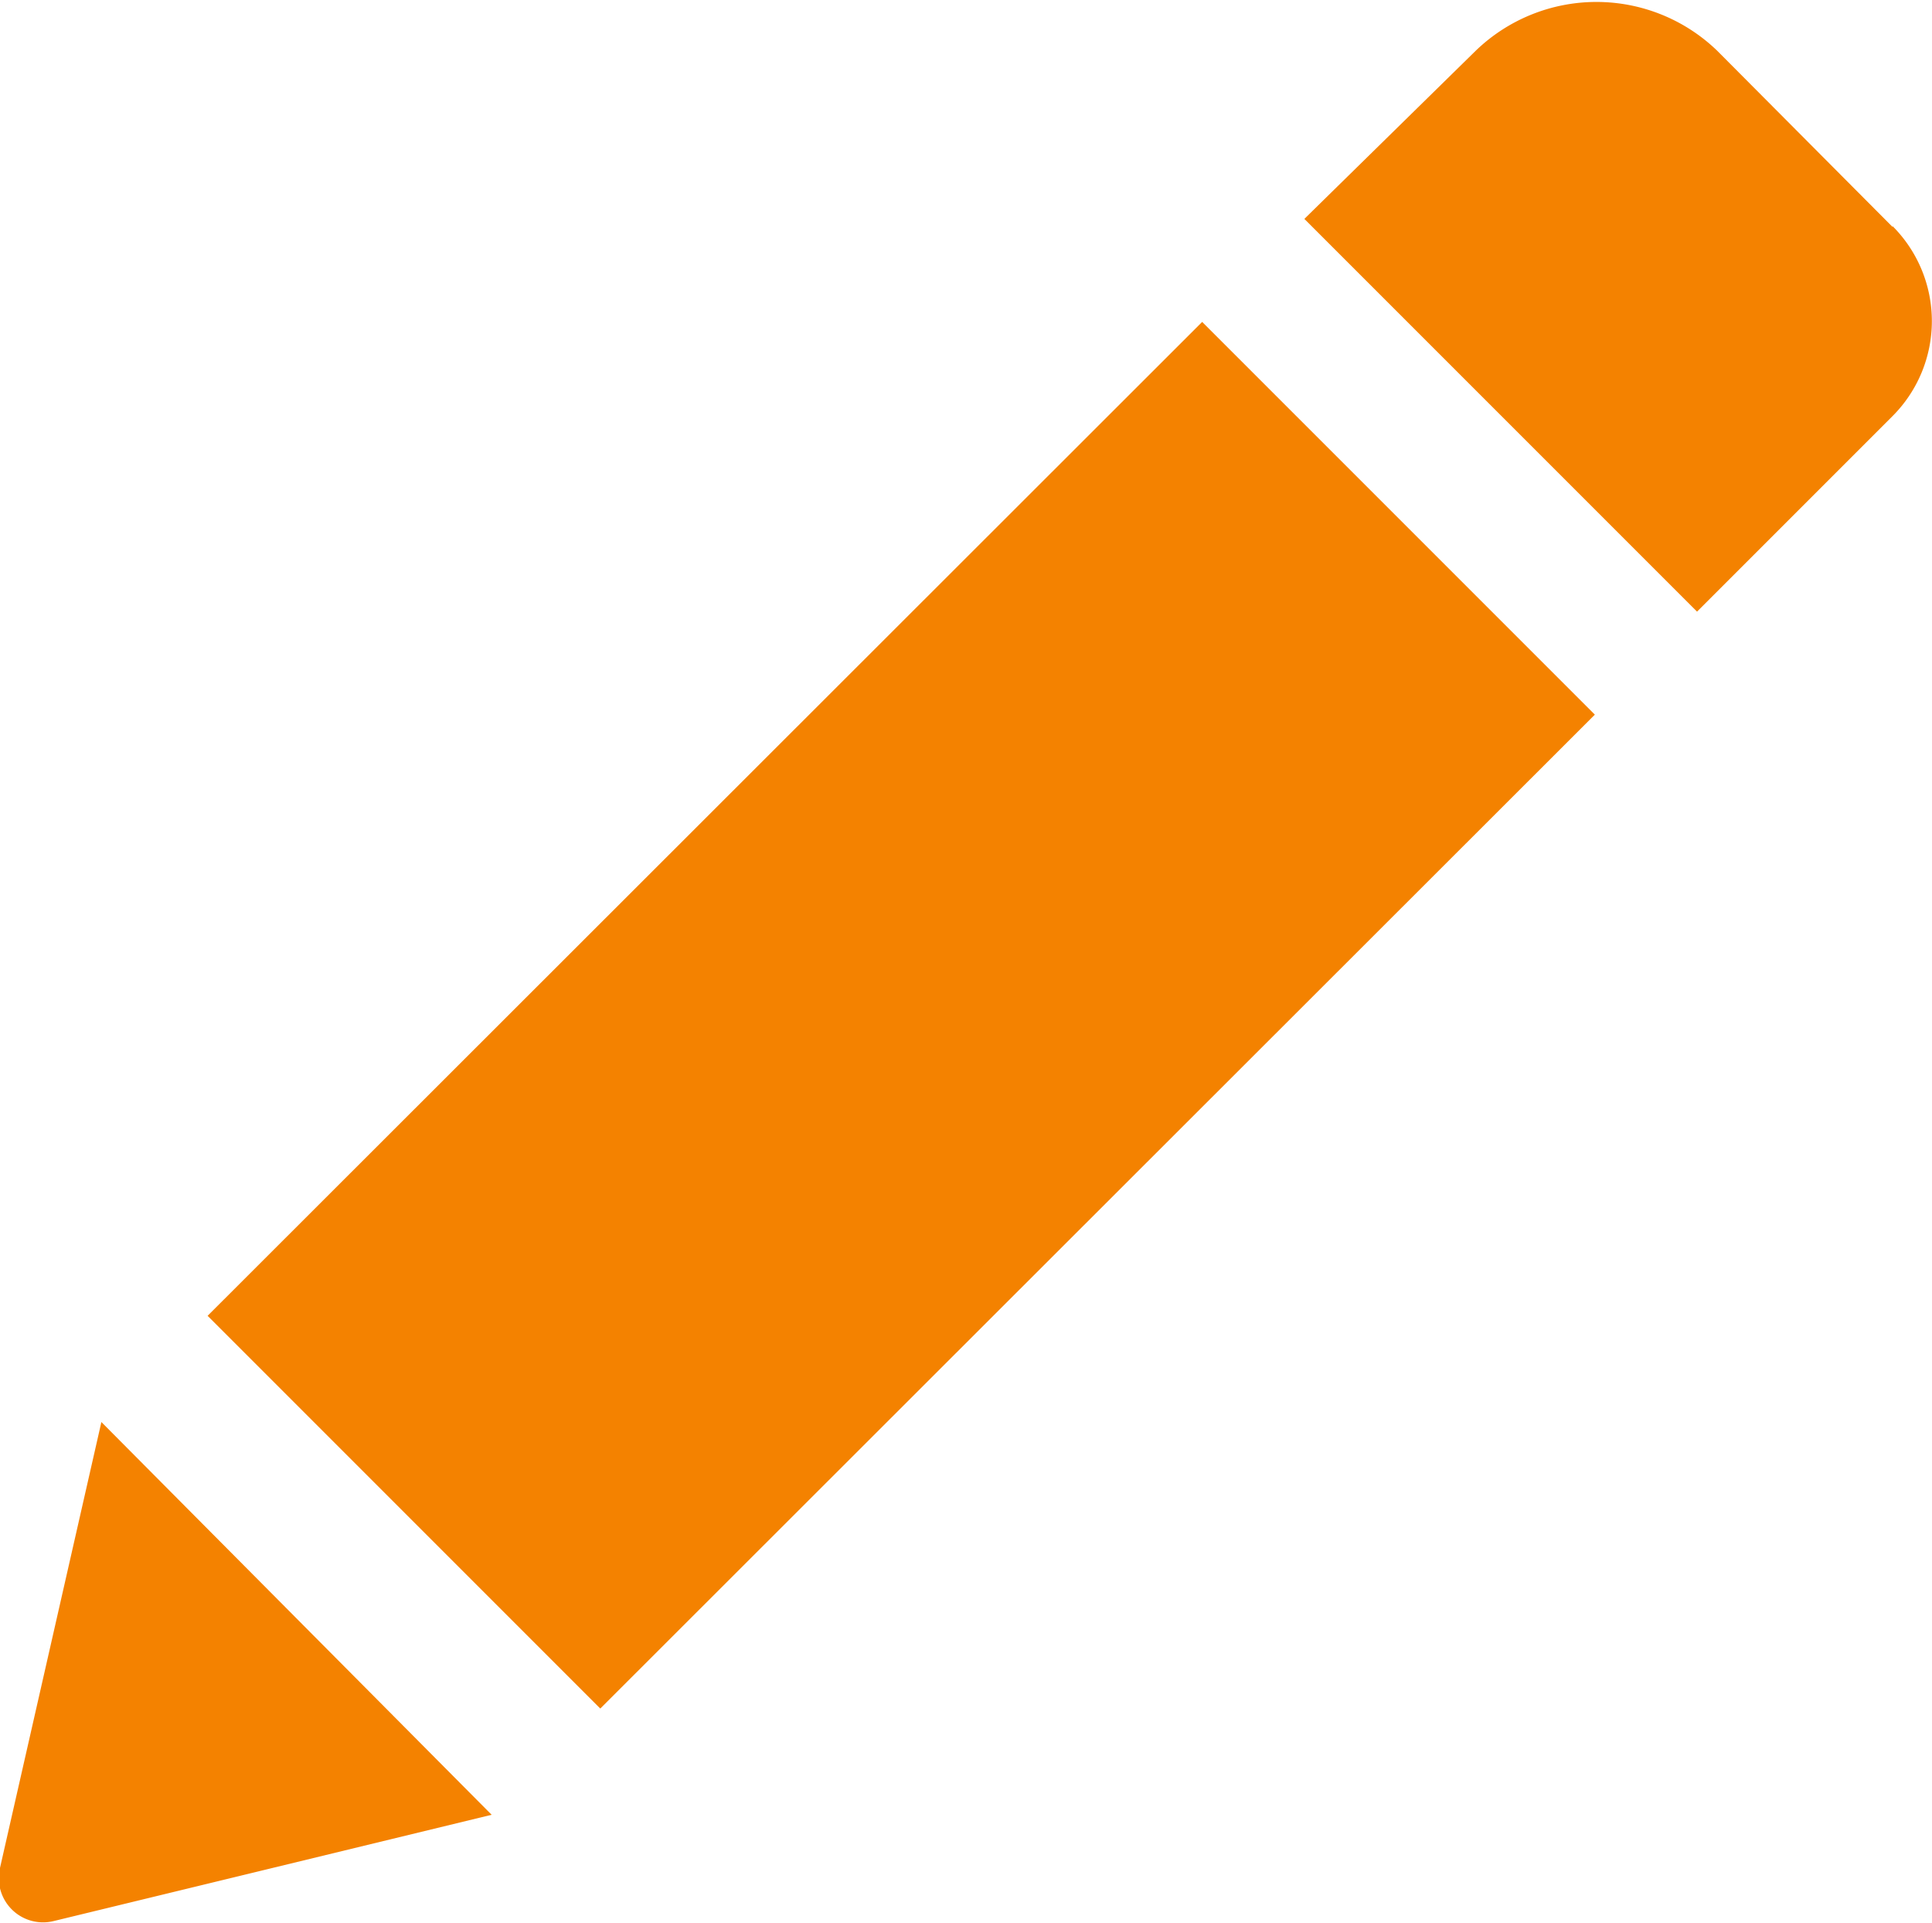 <svg xmlns="http://www.w3.org/2000/svg" viewBox="0 0 24.01 23.89" width="24.01" height="23.89"><defs><style>.cls-1{fill:#f48200;}</style></defs><title>icon_01</title><g id="レイヤー_2" data-name="レイヤー 2"><g id="レイヤー_1-2" data-name="レイヤー 1"><g id="レイヤー_2-2" data-name="レイヤー 2"><g id="レイヤー_1-2-2" data-name="レイヤー 1-2"><path class="cls-1" d="M14.94,4l4.88,4.88L7.46,21.23,2.58,16.35Zm8.58-1.18L21.34.63a2.16,2.16,0,0,0-3,0L16.21,2.72,21.09,7.6l2.43-2.43a1.67,1.67,0,0,0,0-2.36ZM0,23.21a.55.55,0,0,0,.67.66l5.44-1.32L1.26,17.67Z"/></g></g></g></g></svg>